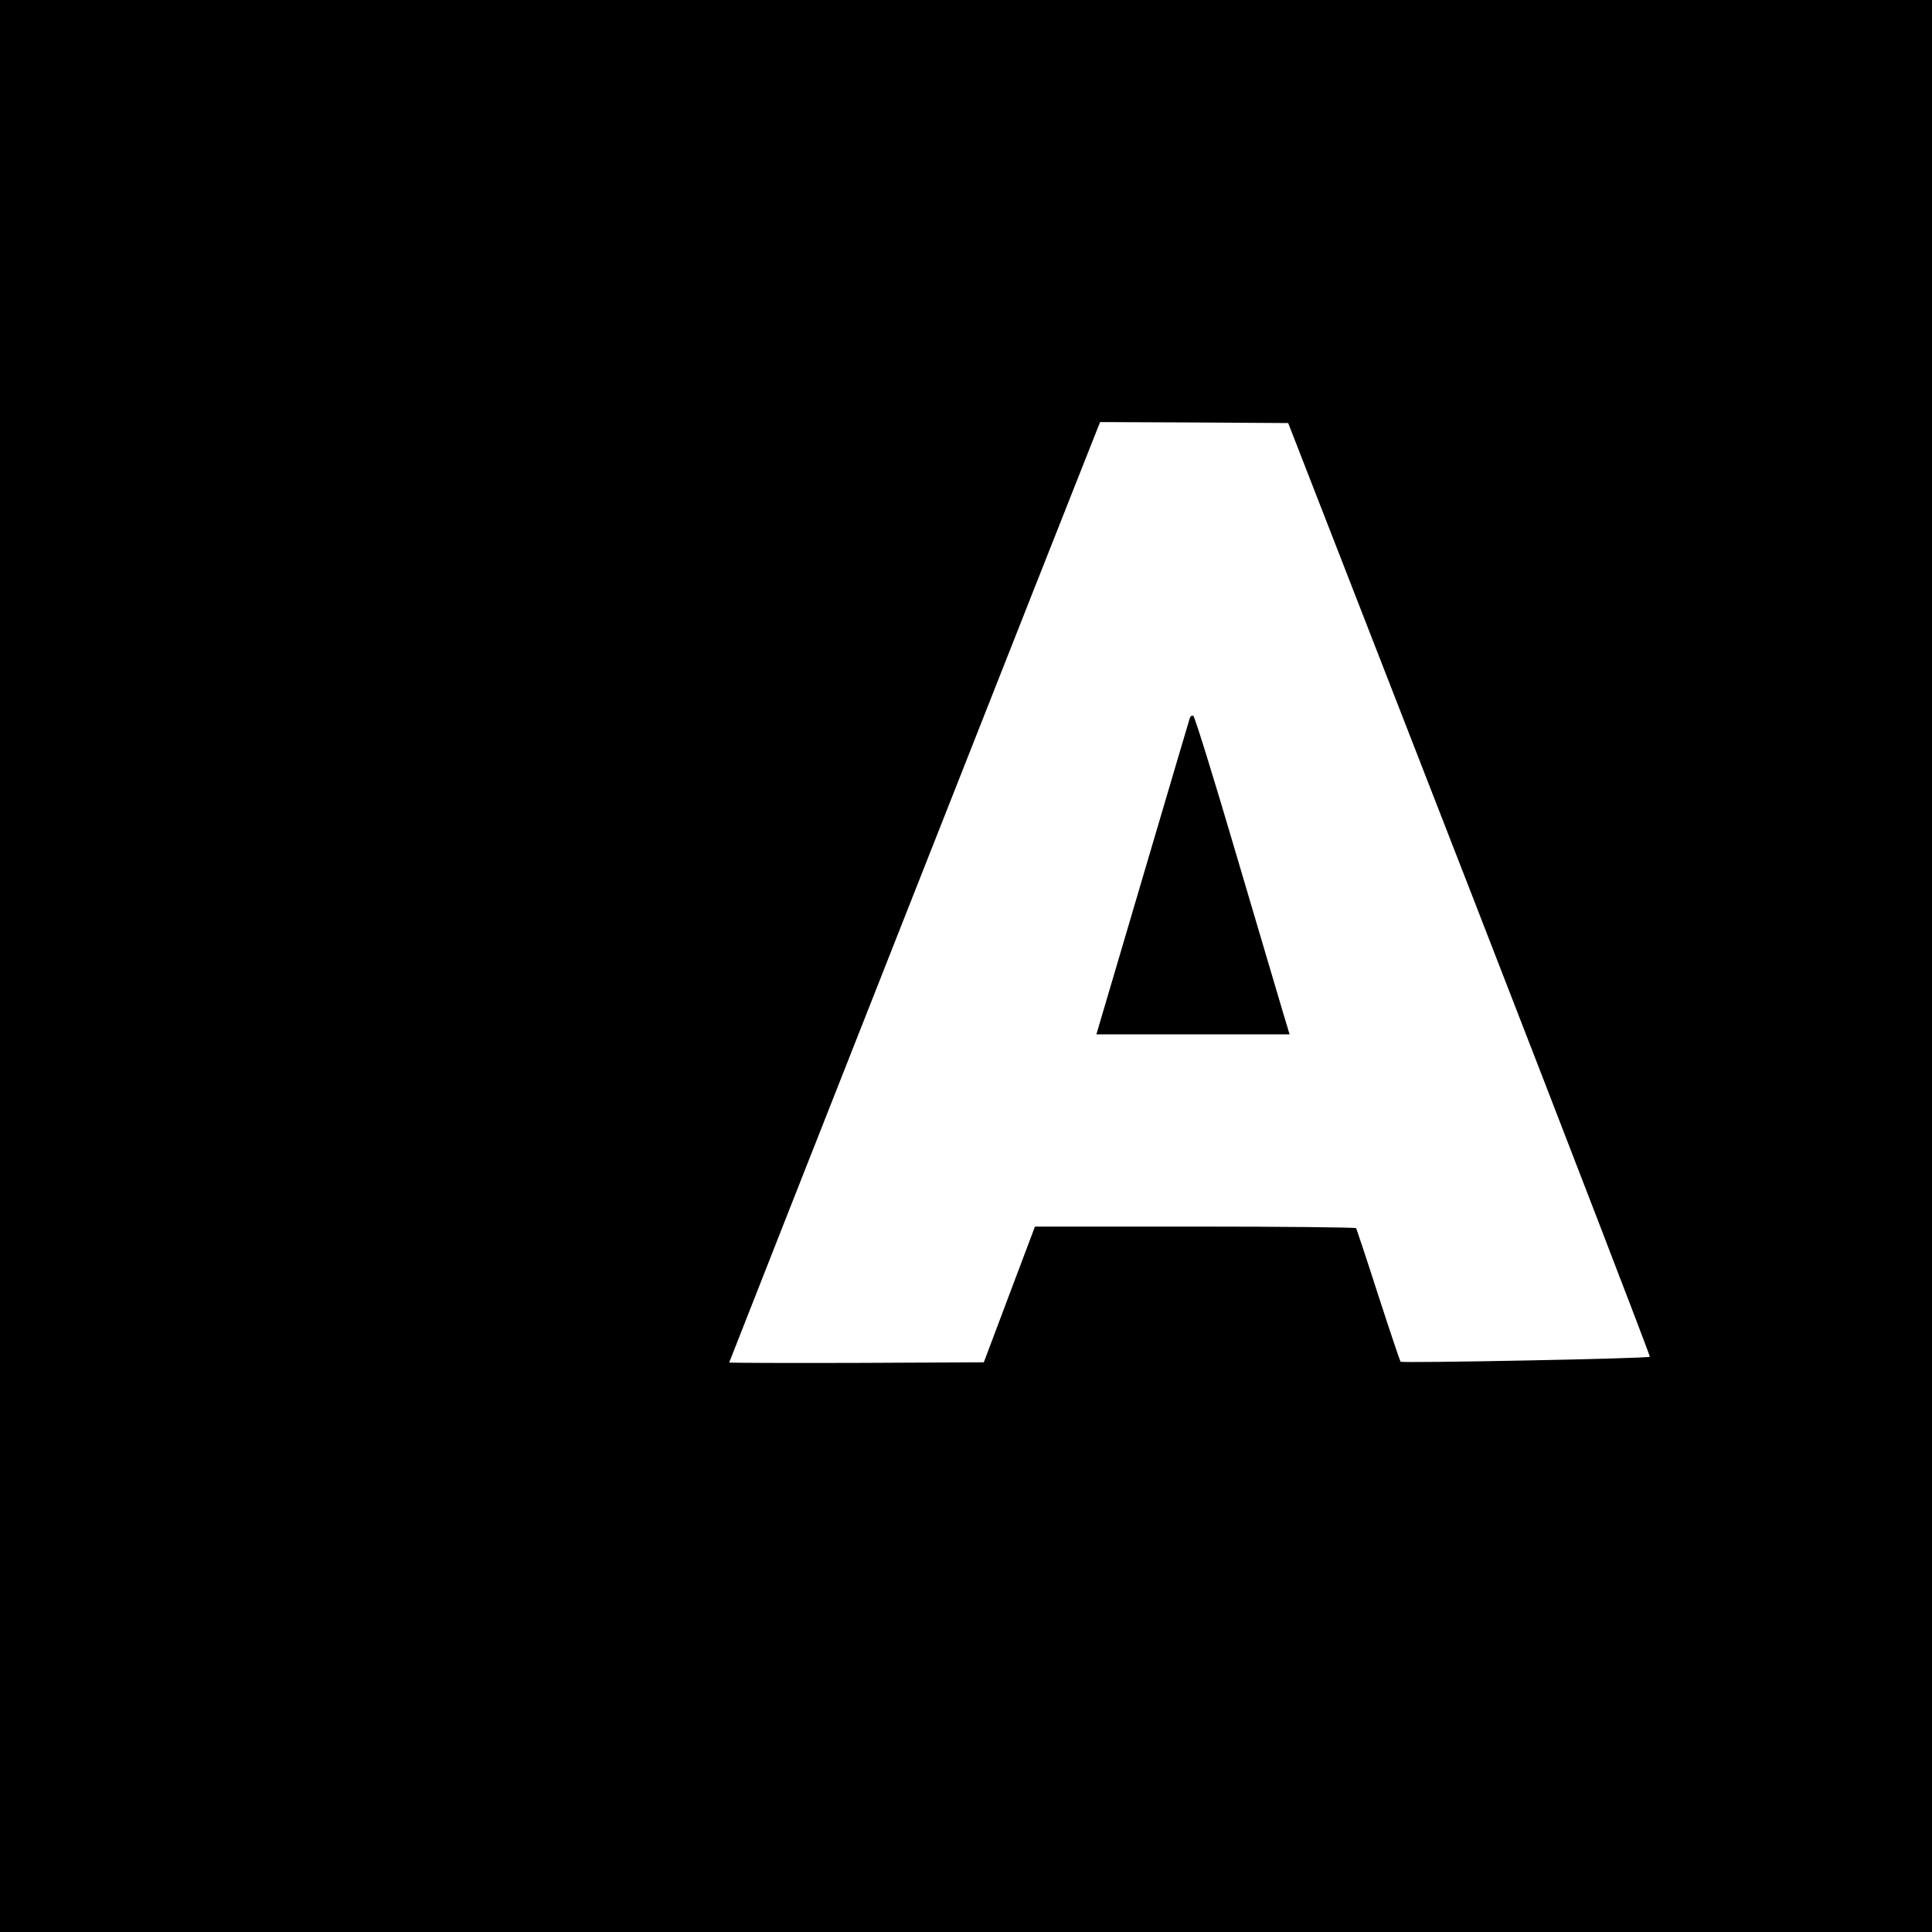 <?xml version="1.0" standalone="no"?>
<!DOCTYPE svg PUBLIC "-//W3C//DTD SVG 20010904//EN"
 "http://www.w3.org/TR/2001/REC-SVG-20010904/DTD/svg10.dtd">
<svg version="1.0" xmlns="http://www.w3.org/2000/svg"
 width="975pt" height="975pt" viewBox="0 0 975 975"
 preserveAspectRatio="xMidYMid meet">
<g transform="translate(0,975) scale(0.1,-0.1)"
fill="#000000" stroke="none">
<path d="M0 4875 l0 -4875 4875 0 4875 0 0 4875 0 4875 -4875 0 -4875 0 0
-4875z m7417 387 c503 -1294 912 -2356 909 -2359 -8 -9 -1249 -33 -1258 -25
-3 4 -54 155 -113 337 -58 181 -109 333 -111 337 -3 4 -369 8 -813 8 l-808 0
-129 -342 -129 -343 -642 -3 c-354 -1 -643 0 -643 2 0 4 1787 4535 1855 4704
l17 42 475 -2 474 -3 916 -2353z"/>
<path d="M6005 6128 c-2 -7 -110 -370 -238 -805 l-234 -793 488 0 487 0 -31
103 c-17 56 -123 417 -237 801 -113 385 -211 701 -218 704 -7 2 -14 -2 -17
-10z"/>
</g>
</svg>
